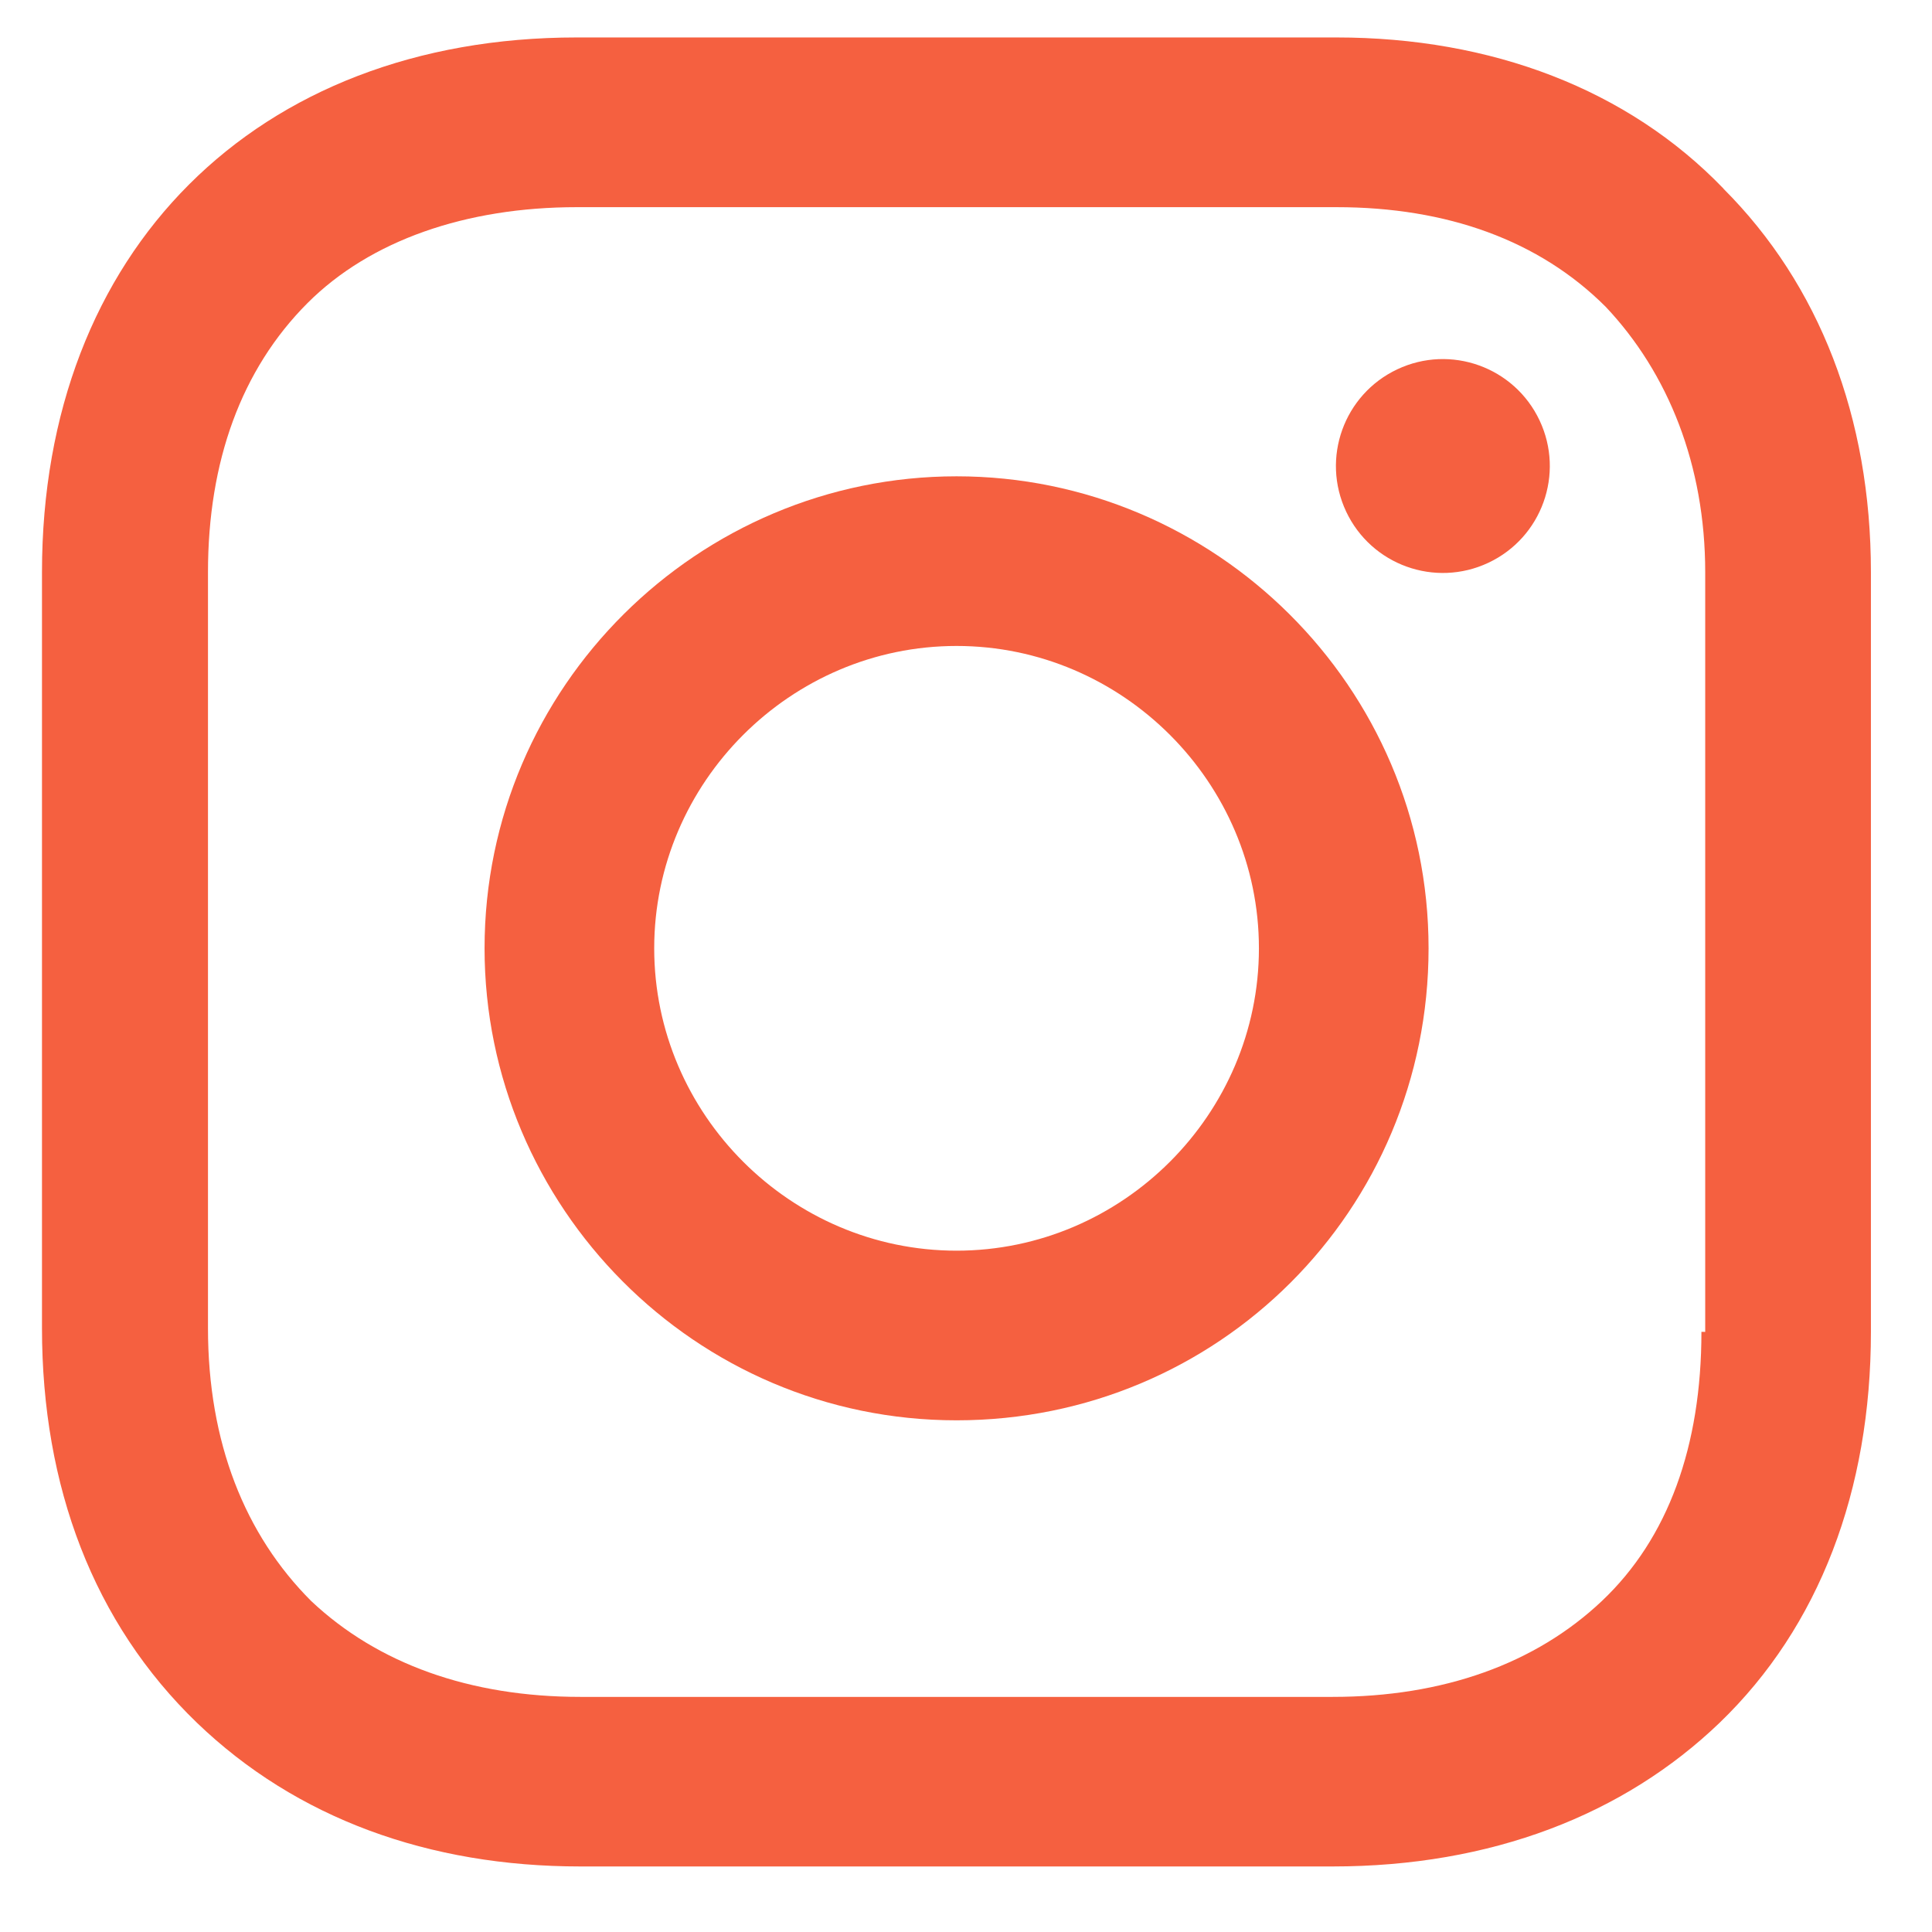 <svg fill="none" height="26" viewBox="0 0 26 26" width="26" xmlns="http://www.w3.org/2000/svg"><g fill="#f56040"><path d="m12.873 6.41c-3.474 0-6.352 2.829-6.352 6.352 0 3.474 2.829 6.352 6.352 6.352 3.523 0 6.352-2.829 6.352-6.352 0-3.523-2.878-6.352-6.352-6.352zm0 10.421c-2.233 0-4.069-1.836-4.069-4.069s1.836-4.069 4.069-4.069 4.069 1.836 4.069 4.069-1.836 4.069-4.069 4.069z"/><path d="m20.031 7.573c.719-.339 1.027-1.196.688-1.915s-1.196-1.027-1.915-.688-1.027 1.196-.688 1.915c.339.719 1.196 1.027 1.915.688z"/><path d="m23.195 2.539c-1.29-1.34-3.126-2.035-5.211-2.035h-10.223c-4.317 0-7.196 2.878-7.196 7.196v10.173c0 2.134.695 3.97 2.084 5.31 1.34 1.29 3.126 1.935 5.161 1.935h10.123c2.134 0 3.92-.695 5.21-1.935 1.34-1.29 2.035-3.126 2.035-5.26v-10.223c0-2.084-.695-3.871-1.985-5.161zm-.298 15.384c0 1.538-.447 2.779-1.34 3.623-.893.844-2.134 1.29-3.623 1.29h-10.123c-1.489 0-2.729-.447-3.623-1.29-.893-.893-1.389-2.134-1.389-3.672v-10.173c0-1.489.447-2.729 1.34-3.623.844-.844 2.134-1.29 3.623-1.29h10.223c1.489 0 2.729.447 3.623 1.34.844.893 1.34 2.134 1.34 3.573v10.223z"/></g></svg>